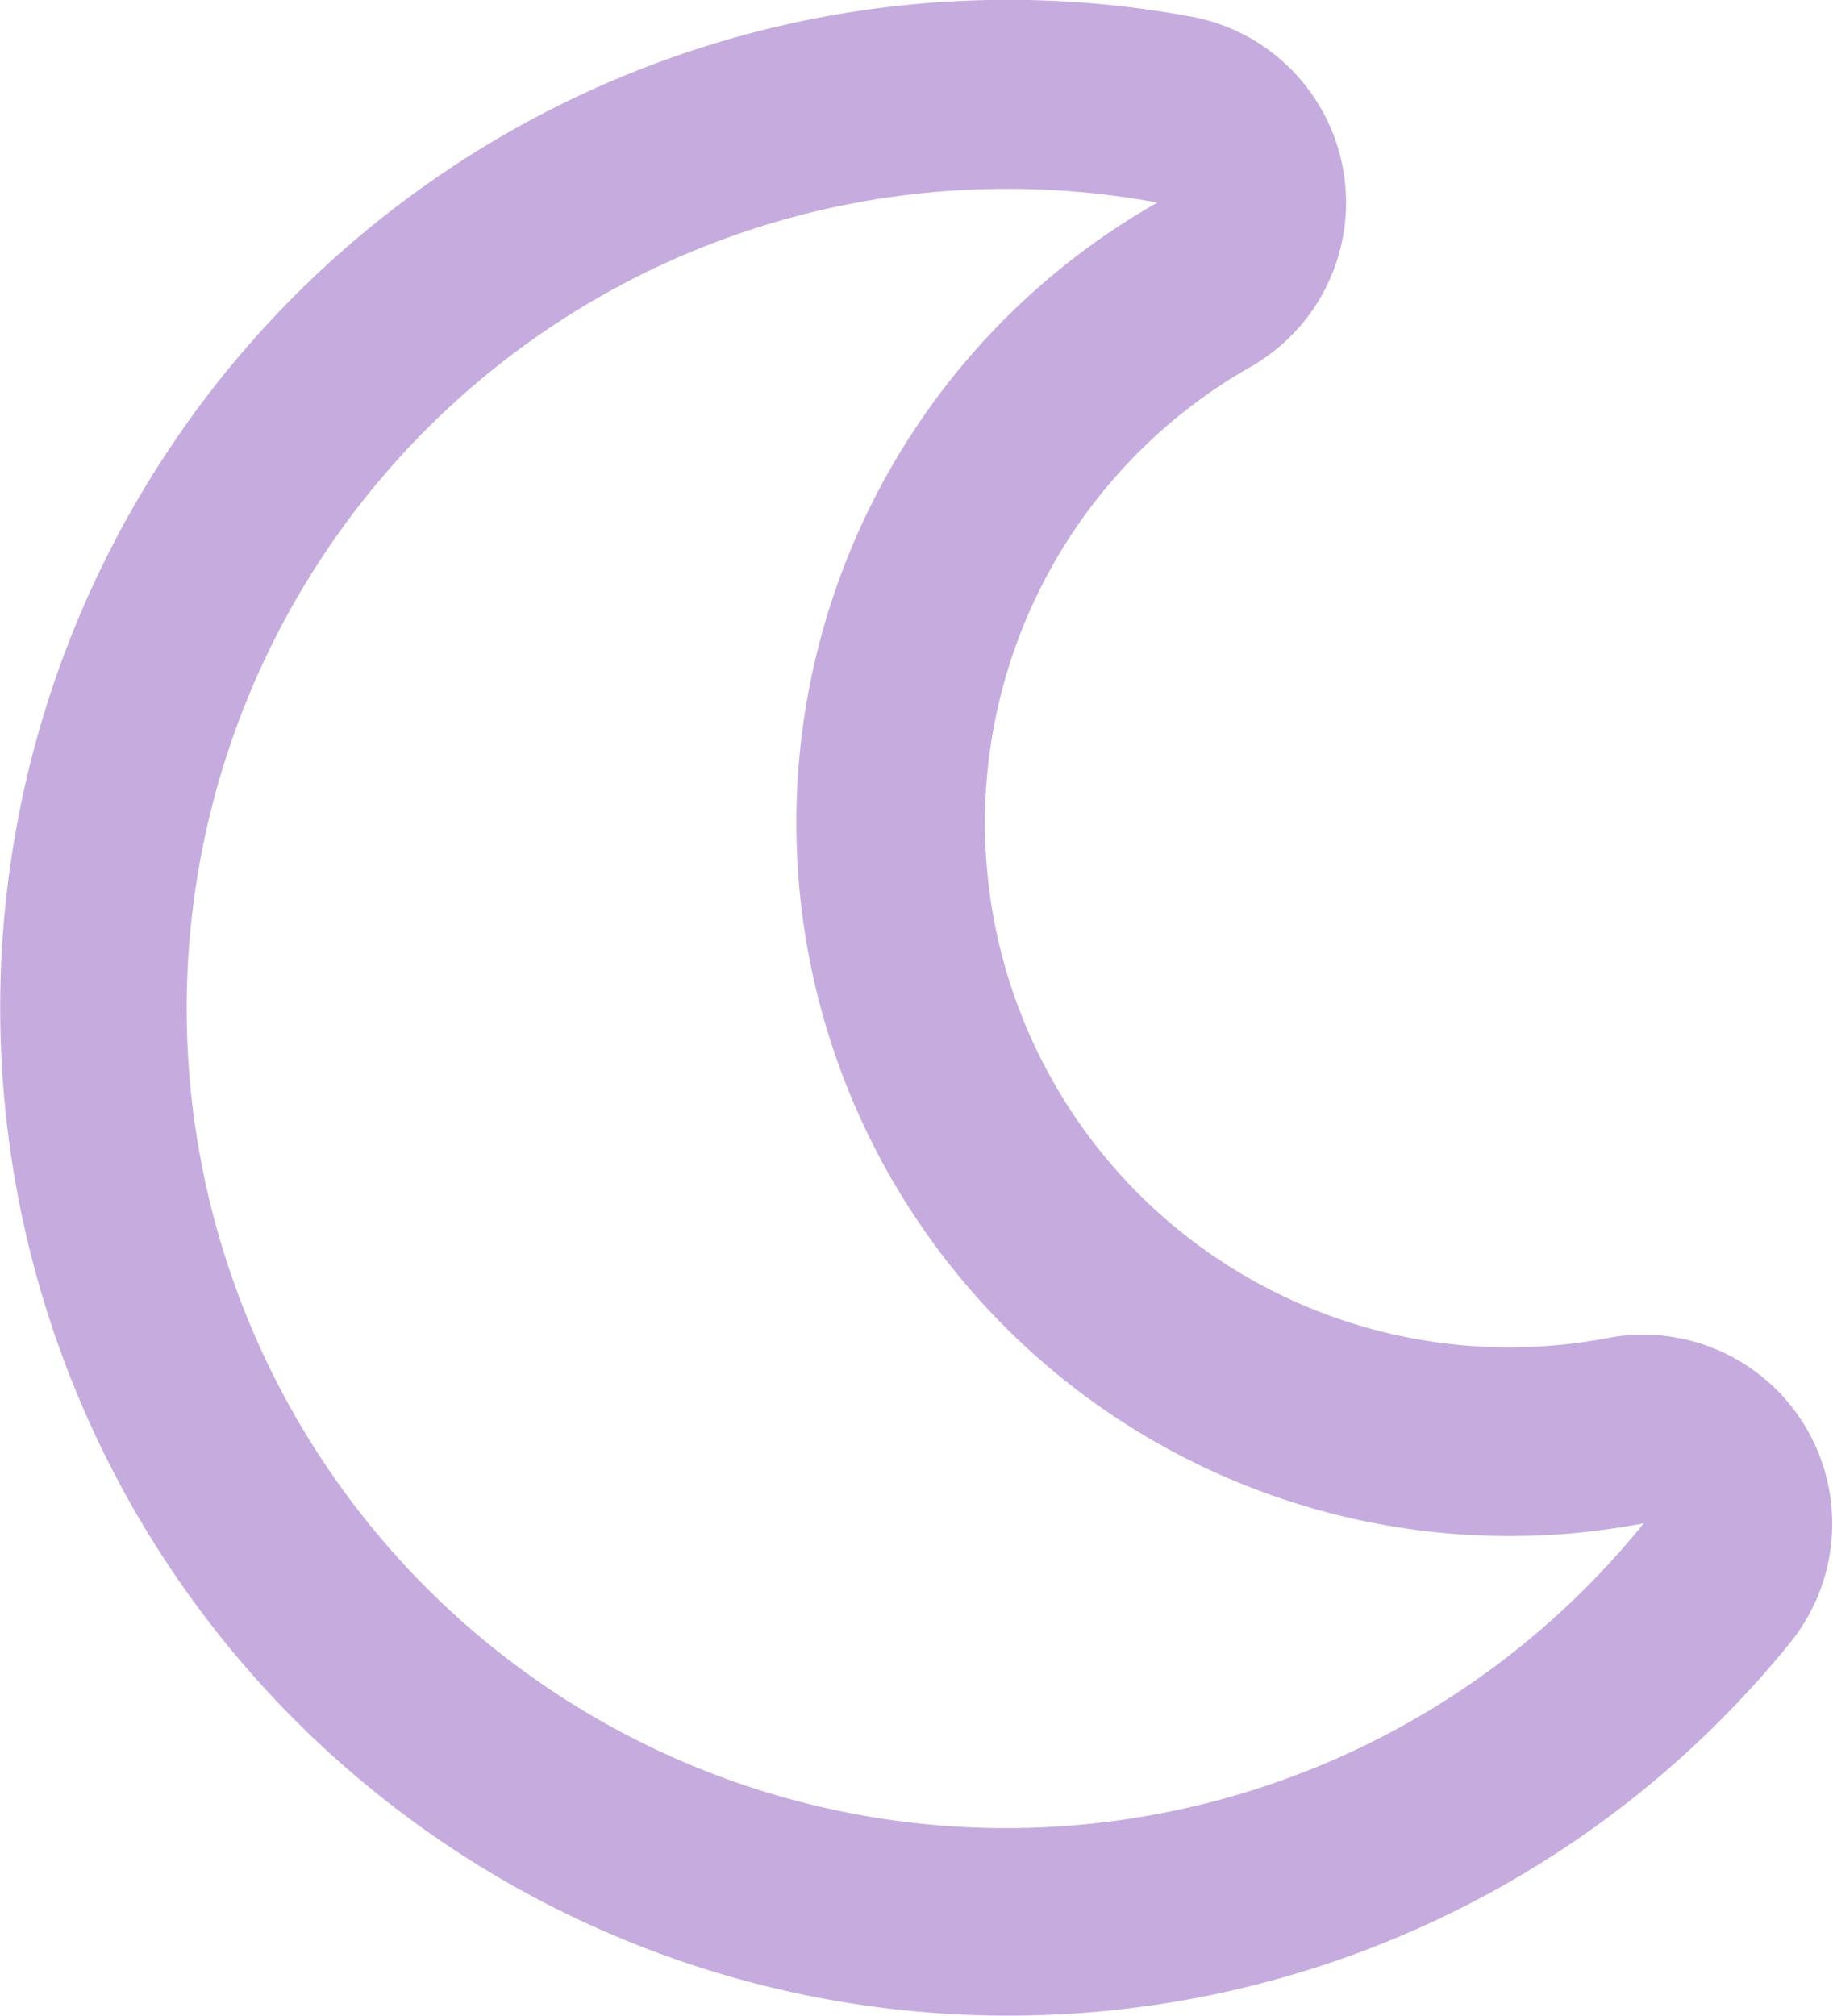 <svg viewBox="0 0 9.395 10.329" height="10.329" width="9.395" xmlns="http://www.w3.org/2000/svg">
  <path fill="#c6acde" transform="translate(-23.135)" d="M28.3,10.329a5.156,5.156,0,0,0,4.011-1.912.969.969,0,0,0-.933-1.561A2.687,2.687,0,0,1,29.545,1.88a.969.969,0,0,0-.3-1.794A5.165,5.165,0,1,0,28.3,10.329Zm0-9.361a4.219,4.219,0,0,1,.767.07,3.655,3.655,0,0,0,2.493,6.768A4.2,4.2,0,1,1,28.3.968Z" data-name="FontAwsome (moon)" id="FontAwsome_moon_"></path>
</svg>
